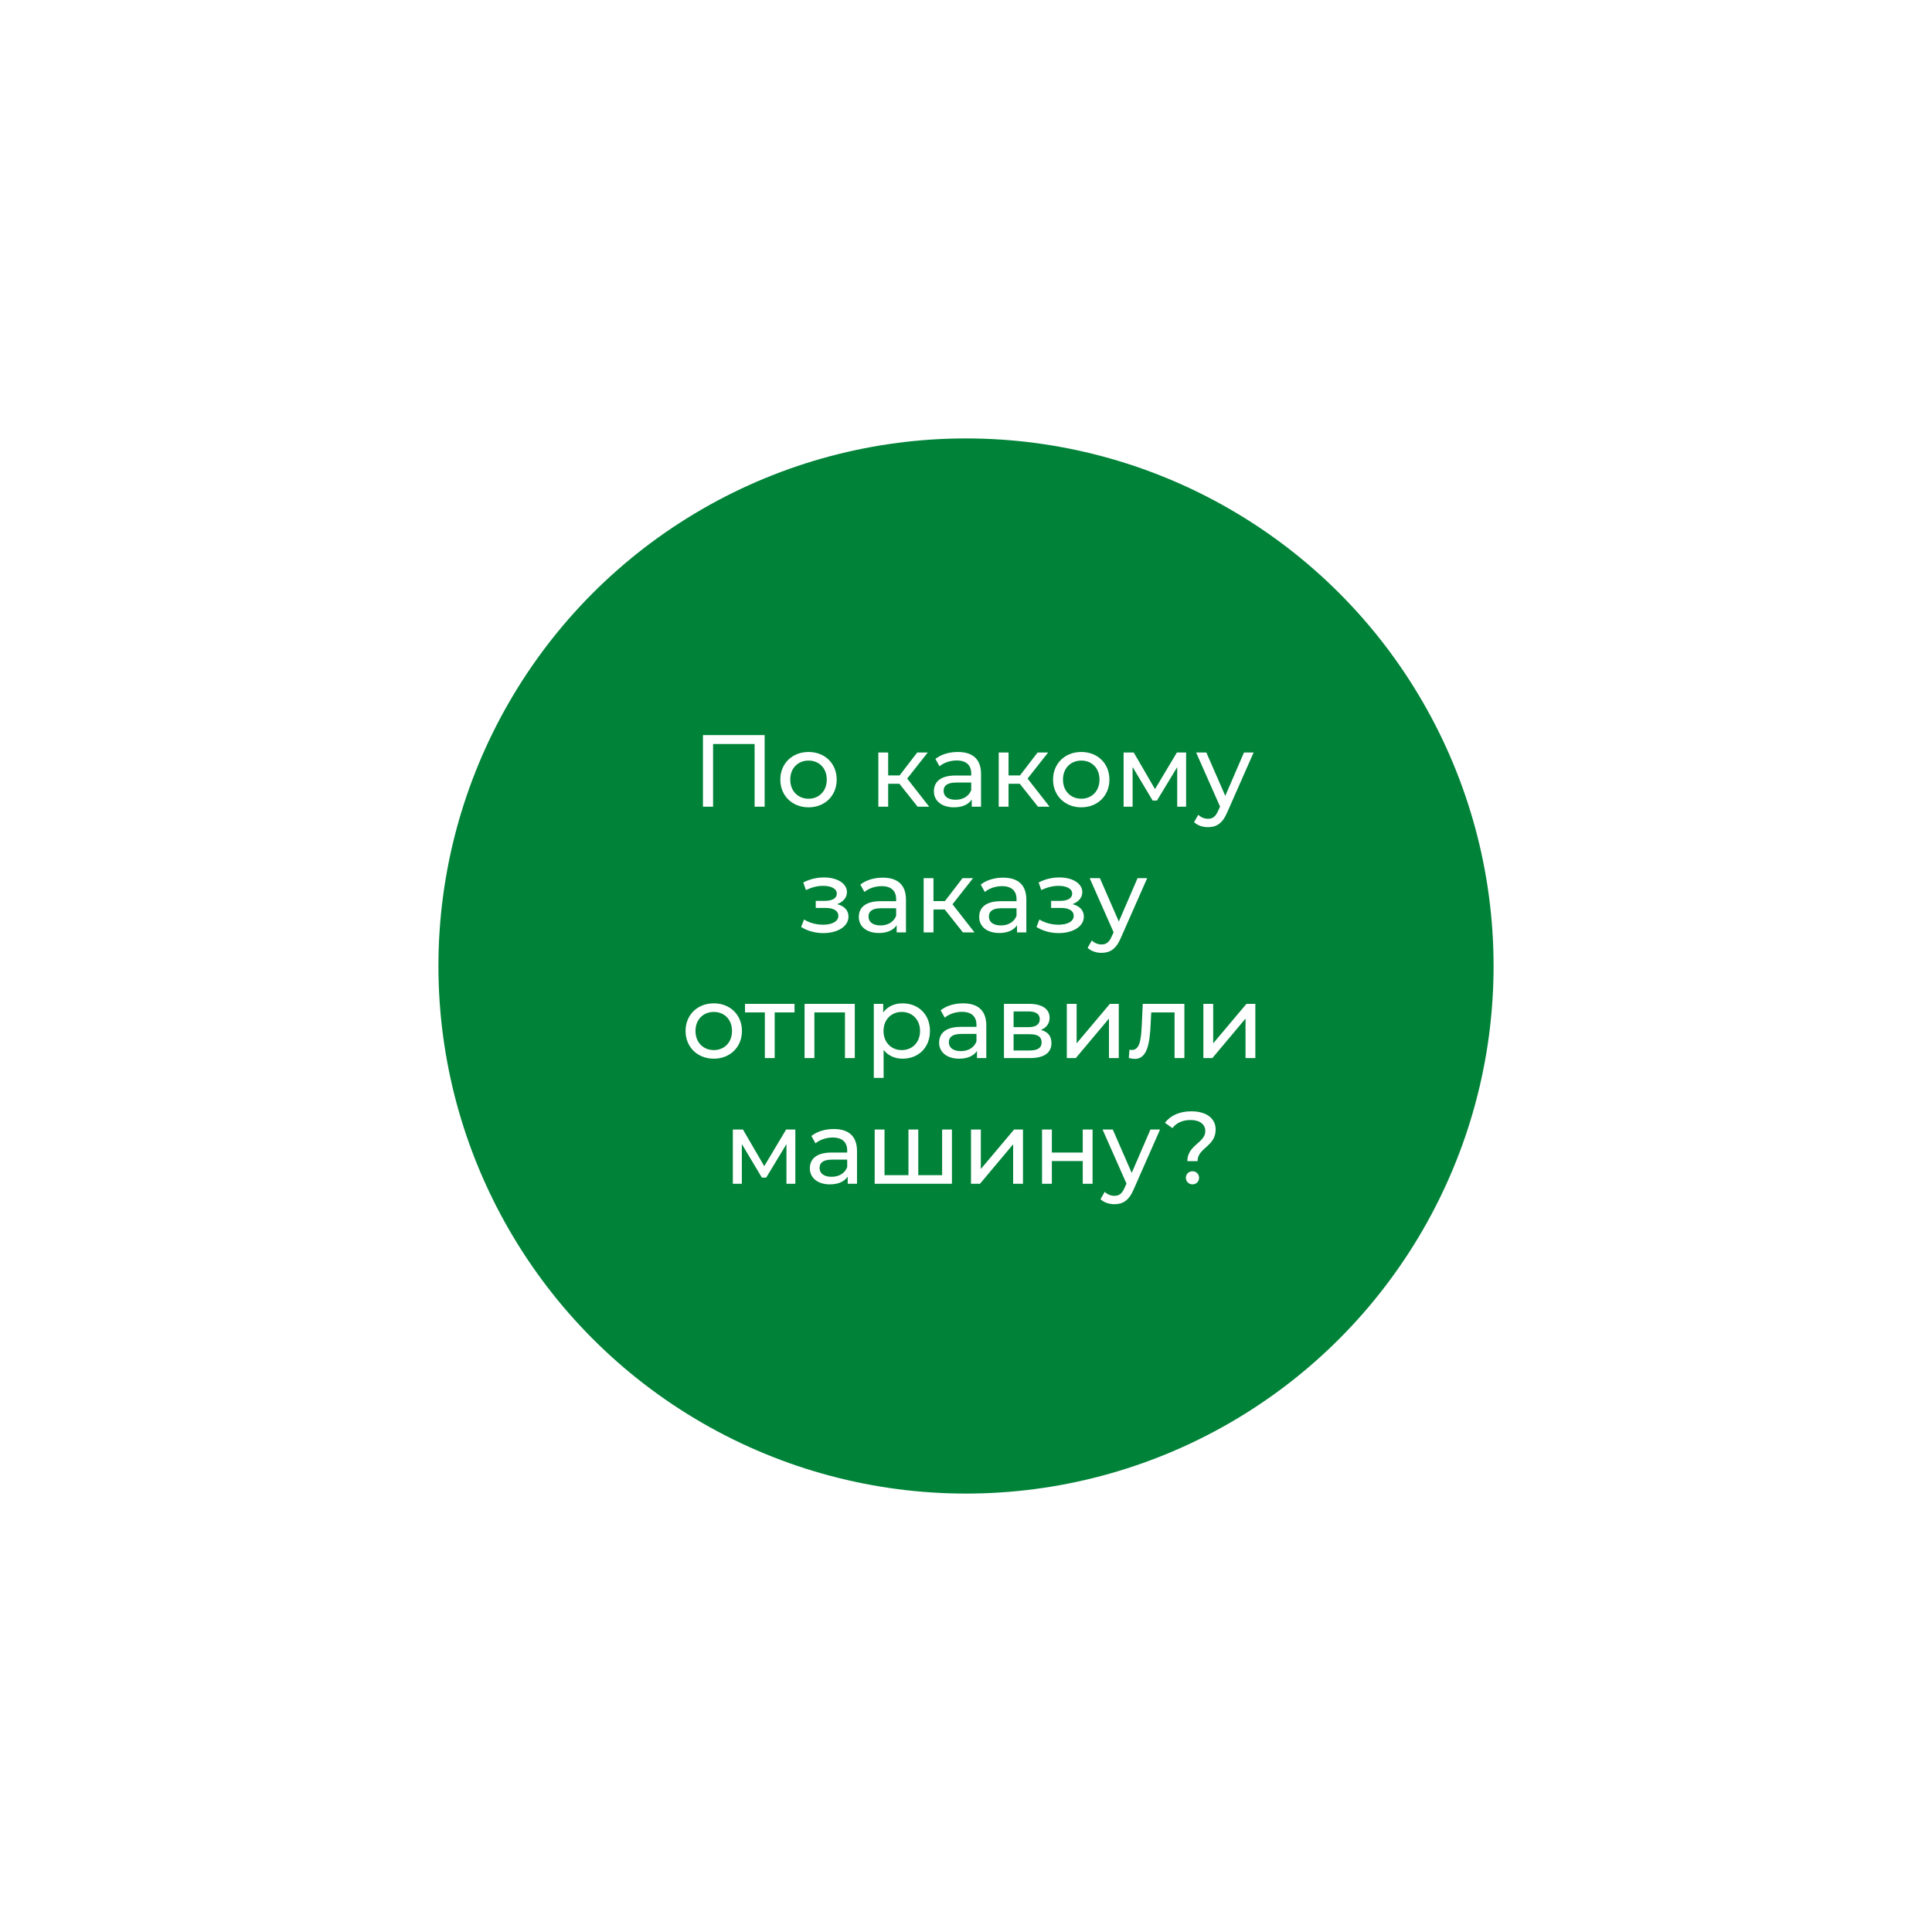 <?xml version="1.0" encoding="UTF-8"?> <svg xmlns="http://www.w3.org/2000/svg" width="661" height="661" viewBox="0 0 661 661" fill="none"> <g filter="url(#filter0_d)"> <circle cx="330.5" cy="326.5" r="180.5" fill="#008238"></circle> </g> <path d="M240.504 251.5V276H243.969V254.545H258.179V276H261.609V251.5H240.504ZM276.635 276.21C282.2 276.21 286.26 272.255 286.26 266.725C286.26 261.195 282.2 257.275 276.635 257.275C271.07 257.275 266.975 261.195 266.975 266.725C266.975 272.255 271.07 276.21 276.635 276.21ZM276.635 273.27C273.065 273.27 270.37 270.68 270.37 266.725C270.37 262.77 273.065 260.215 276.635 260.215C280.205 260.215 282.865 262.77 282.865 266.725C282.865 270.68 280.205 273.27 276.635 273.27ZM313.951 276H317.906L310.381 266.375L317.416 257.45H313.811L307.791 265.29H303.871V257.45H300.511V276H303.871V268.16H307.721L313.951 276ZM327.702 257.275C324.727 257.275 321.962 258.115 320.037 259.655L321.437 262.175C322.872 260.95 325.112 260.18 327.317 260.18C330.642 260.18 332.287 261.825 332.287 264.66V265.325H326.967C321.437 265.325 319.512 267.775 319.512 270.75C319.512 273.97 322.172 276.21 326.372 276.21C329.277 276.21 331.342 275.23 332.462 273.55V276H335.647V264.8C335.647 259.725 332.777 257.275 327.702 257.275ZM326.932 273.62C324.377 273.62 322.837 272.465 322.837 270.61C322.837 269.035 323.782 267.74 327.107 267.74H332.287V270.33C331.447 272.465 329.452 273.62 326.932 273.62ZM355.137 276H359.092L351.567 266.375L358.602 257.45H354.997L348.977 265.29H345.057V257.45H341.697V276H345.057V268.16H348.907L355.137 276ZM369.945 276.21C375.51 276.21 379.57 272.255 379.57 266.725C379.57 261.195 375.51 257.275 369.945 257.275C364.38 257.275 360.285 261.195 360.285 266.725C360.285 272.255 364.38 276.21 369.945 276.21ZM369.945 273.27C366.375 273.27 363.68 270.68 363.68 266.725C363.68 262.77 366.375 260.215 369.945 260.215C373.515 260.215 376.175 262.77 376.175 266.725C376.175 270.68 373.515 273.27 369.945 273.27ZM402.657 257.45L395.167 269.98L387.887 257.45H384.422V276H387.502V262.42L394.362 273.9H395.832L402.762 262.455V276H405.807V257.45H402.657ZM425.612 257.45L419.207 272.29L412.732 257.45H409.232L417.422 275.965L416.827 277.26C415.917 279.395 414.902 280.13 413.292 280.13C412.032 280.13 410.877 279.64 409.967 278.765L408.532 281.285C409.687 282.405 411.507 283 413.292 283C416.127 283 418.262 281.775 419.907 277.855L428.902 257.45H425.612ZM286.408 309.34C288.438 308.605 289.768 307.1 289.768 305.245C289.768 302.235 286.443 300.205 281.928 300.205C279.548 300.205 277.238 300.695 274.823 301.92L275.733 304.51C277.763 303.565 279.688 303.075 281.578 303.075C284.413 303.075 286.303 304.055 286.303 305.735C286.303 307.31 284.728 308.22 282.243 308.22H279.093V310.635H282.488C285.218 310.635 286.828 311.615 286.828 313.33C286.828 315.22 284.763 316.375 281.613 316.375C279.338 316.375 276.888 315.745 275.103 314.59L274.088 317.145C276.153 318.475 278.883 319.245 281.648 319.245C286.583 319.245 290.293 316.97 290.293 313.61C290.293 311.475 288.893 309.97 286.408 309.34ZM302.016 300.275C299.041 300.275 296.276 301.115 294.351 302.655L295.751 305.175C297.186 303.95 299.426 303.18 301.631 303.18C304.956 303.18 306.601 304.825 306.601 307.66V308.325H301.281C295.751 308.325 293.826 310.775 293.826 313.75C293.826 316.97 296.486 319.21 300.686 319.21C303.591 319.21 305.656 318.23 306.776 316.55V319H309.961V307.8C309.961 302.725 307.091 300.275 302.016 300.275ZM301.246 316.62C298.691 316.62 297.151 315.465 297.151 313.61C297.151 312.035 298.096 310.74 301.421 310.74H306.601V313.33C305.761 315.465 303.766 316.62 301.246 316.62ZM329.451 319H333.406L325.881 309.375L332.916 300.45H329.311L323.291 308.29H319.371V300.45H316.011V319H319.371V311.16H323.221L329.451 319ZM343.202 300.275C340.227 300.275 337.462 301.115 335.537 302.655L336.937 305.175C338.372 303.95 340.612 303.18 342.817 303.18C346.142 303.18 347.787 304.825 347.787 307.66V308.325H342.467C336.937 308.325 335.012 310.775 335.012 313.75C335.012 316.97 337.672 319.21 341.872 319.21C344.777 319.21 346.842 318.23 347.962 316.55V319H351.147V307.8C351.147 302.725 348.277 300.275 343.202 300.275ZM342.432 316.62C339.877 316.62 338.337 315.465 338.337 313.61C338.337 312.035 339.282 310.74 342.607 310.74H347.787V313.33C346.947 315.465 344.952 316.62 342.432 316.62ZM366.935 309.34C368.965 308.605 370.295 307.1 370.295 305.245C370.295 302.235 366.97 300.205 362.455 300.205C360.075 300.205 357.765 300.695 355.35 301.92L356.26 304.51C358.29 303.565 360.215 303.075 362.105 303.075C364.94 303.075 366.83 304.055 366.83 305.735C366.83 307.31 365.255 308.22 362.77 308.22H359.62V310.635H363.015C365.745 310.635 367.355 311.615 367.355 313.33C367.355 315.22 365.29 316.375 362.14 316.375C359.865 316.375 357.415 315.745 355.63 314.59L354.615 317.145C356.68 318.475 359.41 319.245 362.175 319.245C367.11 319.245 370.82 316.97 370.82 313.61C370.82 311.475 369.42 309.97 366.935 309.34ZM389.193 300.45L382.788 315.29L376.313 300.45H372.813L381.003 318.965L380.408 320.26C379.498 322.395 378.483 323.13 376.873 323.13C375.613 323.13 374.458 322.64 373.548 321.765L372.113 324.285C373.268 325.405 375.088 326 376.873 326C379.708 326 381.843 324.775 383.488 320.855L392.483 300.45H389.193ZM244.215 362.21C249.78 362.21 253.84 358.255 253.84 352.725C253.84 347.195 249.78 343.275 244.215 343.275C238.65 343.275 234.555 347.195 234.555 352.725C234.555 358.255 238.65 362.21 244.215 362.21ZM244.215 359.27C240.645 359.27 237.95 356.68 237.95 352.725C237.95 348.77 240.645 346.215 244.215 346.215C247.785 346.215 250.445 348.77 250.445 352.725C250.445 356.68 247.785 359.27 244.215 359.27ZM271.833 343.45H254.893V346.39H261.683V362H265.043V346.39H271.833V343.45ZM275.269 343.45V362H278.629V346.39H289.094V362H292.454V343.45H275.269ZM308.791 343.275C306.061 343.275 303.681 344.325 302.176 346.39V343.45H298.956V368.79H302.316V359.2C303.856 361.195 306.166 362.21 308.791 362.21C314.216 362.21 318.171 358.43 318.171 352.725C318.171 347.055 314.216 343.275 308.791 343.275ZM308.511 359.27C304.976 359.27 302.281 356.68 302.281 352.725C302.281 348.805 304.976 346.215 308.511 346.215C312.081 346.215 314.776 348.805 314.776 352.725C314.776 356.68 312.081 359.27 308.511 359.27ZM329.496 343.275C326.521 343.275 323.756 344.115 321.831 345.655L323.231 348.175C324.666 346.95 326.906 346.18 329.111 346.18C332.436 346.18 334.081 347.825 334.081 350.66V351.325H328.761C323.231 351.325 321.306 353.775 321.306 356.75C321.306 359.97 323.966 362.21 328.166 362.21C331.071 362.21 333.136 361.23 334.256 359.55V362H337.441V350.8C337.441 345.725 334.571 343.275 329.496 343.275ZM328.726 359.62C326.171 359.62 324.631 358.465 324.631 356.61C324.631 355.035 325.576 353.74 328.901 353.74H334.081V356.33C333.241 358.465 331.246 359.62 328.726 359.62ZM356.127 352.375C357.982 351.64 359.102 350.205 359.102 348.21C359.102 345.165 356.477 343.45 352.102 343.45H343.492V362H352.417C357.352 362 359.732 360.11 359.732 356.89C359.732 354.545 358.577 353.005 356.127 352.375ZM346.782 346.04H351.822C354.377 346.04 355.742 346.915 355.742 348.7C355.742 350.485 354.377 351.43 351.822 351.43H346.782V346.04ZM352.172 359.41H346.782V353.845H352.382C355.147 353.845 356.372 354.755 356.372 356.68C356.372 358.57 354.937 359.41 352.172 359.41ZM364.991 362H368.071L379.411 348.49V362H382.771V343.45H379.726L368.351 356.96V343.45H364.991V362ZM390.973 343.45L390.658 350.31C390.413 354.685 390.273 359.235 387.263 359.235C387.018 359.235 386.738 359.2 386.423 359.13L386.213 361.965C386.983 362.175 387.648 362.28 388.278 362.28C392.478 362.28 393.353 357.065 393.668 350.52L393.878 346.39H401.858V362H405.218V343.45H390.973ZM411.714 362H414.794L426.134 348.49V362H429.494V343.45H426.449L415.074 356.96V343.45H411.714V362ZM268.963 386.45L261.473 398.98L254.193 386.45H250.728V405H253.808V391.42L260.668 402.9H262.138L269.068 391.455V405H272.113V386.45H268.963ZM285.268 386.275C282.293 386.275 279.528 387.115 277.603 388.655L279.003 391.175C280.438 389.95 282.678 389.18 284.883 389.18C288.208 389.18 289.853 390.825 289.853 393.66V394.325H284.533C279.003 394.325 277.078 396.775 277.078 399.75C277.078 402.97 279.738 405.21 283.938 405.21C286.843 405.21 288.908 404.23 290.028 402.55V405H293.213V393.8C293.213 388.725 290.343 386.275 285.268 386.275ZM284.498 402.62C281.943 402.62 280.403 401.465 280.403 399.61C280.403 398.035 281.348 396.74 284.673 396.74H289.853V399.33C289.013 401.465 287.018 402.62 284.498 402.62ZM322.328 386.45V402.06H314.173V386.45H310.813V402.06H302.623V386.45H299.263V405H325.688V386.45H322.328ZM332.212 405H335.292L346.632 391.49V405H349.992V386.45H346.947L335.572 399.96V386.45H332.212V405ZM356.514 405H359.874V397.23H370.444V405H373.804V386.45H370.444V394.325H359.874V386.45H356.514V405ZM393.602 386.45L387.197 401.29L380.722 386.45H377.222L385.412 404.965L384.817 406.26C383.907 408.395 382.892 409.13 381.282 409.13C380.022 409.13 378.867 408.64 377.957 407.765L376.522 410.285C377.677 411.405 379.497 412 381.282 412C384.117 412 386.252 410.775 387.897 406.855L396.892 386.45H393.602ZM406.22 397.265H409.72C409.72 392.68 415.915 392.295 415.915 386.45C415.915 382.565 412.66 380.22 407.62 380.22C403.525 380.22 400.48 381.655 398.555 384.14L401.11 385.96C402.51 384.175 404.54 383.195 407.375 383.195C410.525 383.195 412.38 384.735 412.38 386.975C412.38 391 406.22 391.77 406.22 397.265ZM408.005 405.21C409.3 405.21 410.245 404.195 410.245 402.97C410.245 401.71 409.3 400.73 408.005 400.73C406.675 400.73 405.73 401.71 405.73 402.97C405.73 404.195 406.675 405.21 408.005 405.21Z" fill="white"></path> <defs> <filter id="filter0_d" x="0" y="0" width="661" height="661" filterUnits="userSpaceOnUse" color-interpolation-filters="sRGB"> <feFlood flood-opacity="0" result="BackgroundImageFix"></feFlood> <feColorMatrix in="SourceAlpha" type="matrix" values="0 0 0 0 0 0 0 0 0 0 0 0 0 0 0 0 0 0 127 0"></feColorMatrix> <feOffset dy="4"></feOffset> <feGaussianBlur stdDeviation="75"></feGaussianBlur> <feColorMatrix type="matrix" values="0 0 0 0 0 0 0 0 0 0 0 0 0 0 0 0 0 0 0.15 0"></feColorMatrix> <feBlend mode="normal" in2="BackgroundImageFix" result="effect1_dropShadow"></feBlend> <feBlend mode="normal" in="SourceGraphic" in2="effect1_dropShadow" result="shape"></feBlend> </filter> </defs> </svg> 